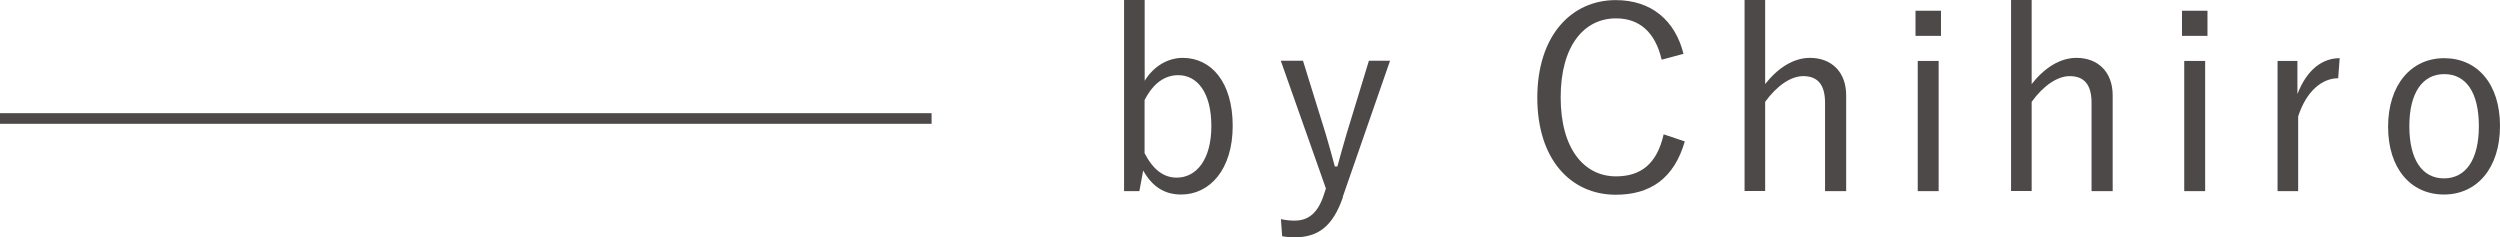 <?xml version="1.0" encoding="UTF-8"?><svg id="_レイヤー_2" xmlns="http://www.w3.org/2000/svg" viewBox="0 0 235.46 22.35"><defs><style>.cls-1{fill:#4c4948;stroke-width:0px;}.cls-2{fill:none;stroke:#4c4948;}</style></defs><g id="design"><path class="cls-1" d="M107.81,7.61c.84-1.37,2.18-2.16,3.58-2.16,2.69,0,4.71,2.28,4.71,6.41s-2.18,6.46-4.85,6.46c-1.61,0-2.74-.77-3.58-2.26l-.36,1.94h-1.44V0h1.94v7.61ZM107.81,14.45c.82,1.56,1.8,2.28,3.02,2.28,1.82,0,3.26-1.66,3.26-4.85s-1.34-4.8-3.12-4.8c-1.25,0-2.35.74-3.17,2.35v5.02Z"/><path class="cls-1" d="M126.48,18.58c-.96,2.76-2.35,3.77-4.54,3.77-.34,0-.74-.02-1.18-.1l-.12-1.61c.48.1.89.14,1.27.14,1.32,0,2.21-.7,2.78-2.45l.19-.58-4.25-12.03h2.09l2.16,6.96c.31,1.03.55,1.94.84,3h.24c.29-1.03.55-2.02.86-3.05l2.11-6.91h1.99l-4.46,12.84Z"/><path class="cls-1" d="M156.5,5.62c-.6-2.59-2.09-3.89-4.3-3.89-3,0-5.21,2.57-5.21,7.44s2.23,7.44,5.21,7.44c2.35,0,3.86-1.18,4.49-3.96l1.99.67c-1.01,3.5-3.26,5.02-6.5,5.02-4.25,0-7.39-3.34-7.39-9.14s3.17-9.19,7.39-9.19c3.34,0,5.59,1.9,6.38,5.06l-2.06.55Z"/><path class="cls-1" d="M166.25,7.92c1.18-1.51,2.66-2.47,4.22-2.47,2.02,0,3.41,1.32,3.41,3.53v9.02h-1.99v-8.33c0-1.75-.74-2.5-2.06-2.5-1.15,0-2.47.89-3.58,2.42v8.4h-1.94V0h1.94v7.92Z"/><path class="cls-1" d="M182.81,3.38h-2.4V1.01h2.4v2.38ZM182.59,18h-1.97V5.74h1.97v12.27Z"/><path class="cls-1" d="M191.35,7.92c1.18-1.51,2.66-2.47,4.22-2.47,2.02,0,3.41,1.32,3.41,3.53v9.02h-1.99v-8.33c0-1.75-.74-2.5-2.06-2.5-1.15,0-2.47.89-3.58,2.42v8.4h-1.94V0h1.94v7.92Z"/><path class="cls-1" d="M207.91,3.38h-2.4V1.01h2.4v2.38ZM207.69,18h-1.97V5.74h1.97v12.27Z"/><path class="cls-1" d="M220.22,7.37c-1.51,0-3,1.2-3.77,3.6v7.03h-1.94V5.74h1.87v3.12c.91-2.35,2.38-3.38,3.98-3.38l-.14,1.9Z"/><path class="cls-1" d="M235.46,11.86c0,3.96-2.16,6.46-5.28,6.46s-5.26-2.45-5.26-6.38,2.16-6.46,5.28-6.46,5.26,2.42,5.26,6.38ZM226.92,11.88c0,3.17,1.22,4.92,3.26,4.92s3.29-1.73,3.29-4.92-1.22-4.9-3.26-4.9-3.29,1.75-3.29,4.9Z"/><line class="cls-2" y1="11.16" x2="87.74" y2="11.16"/></g></svg>